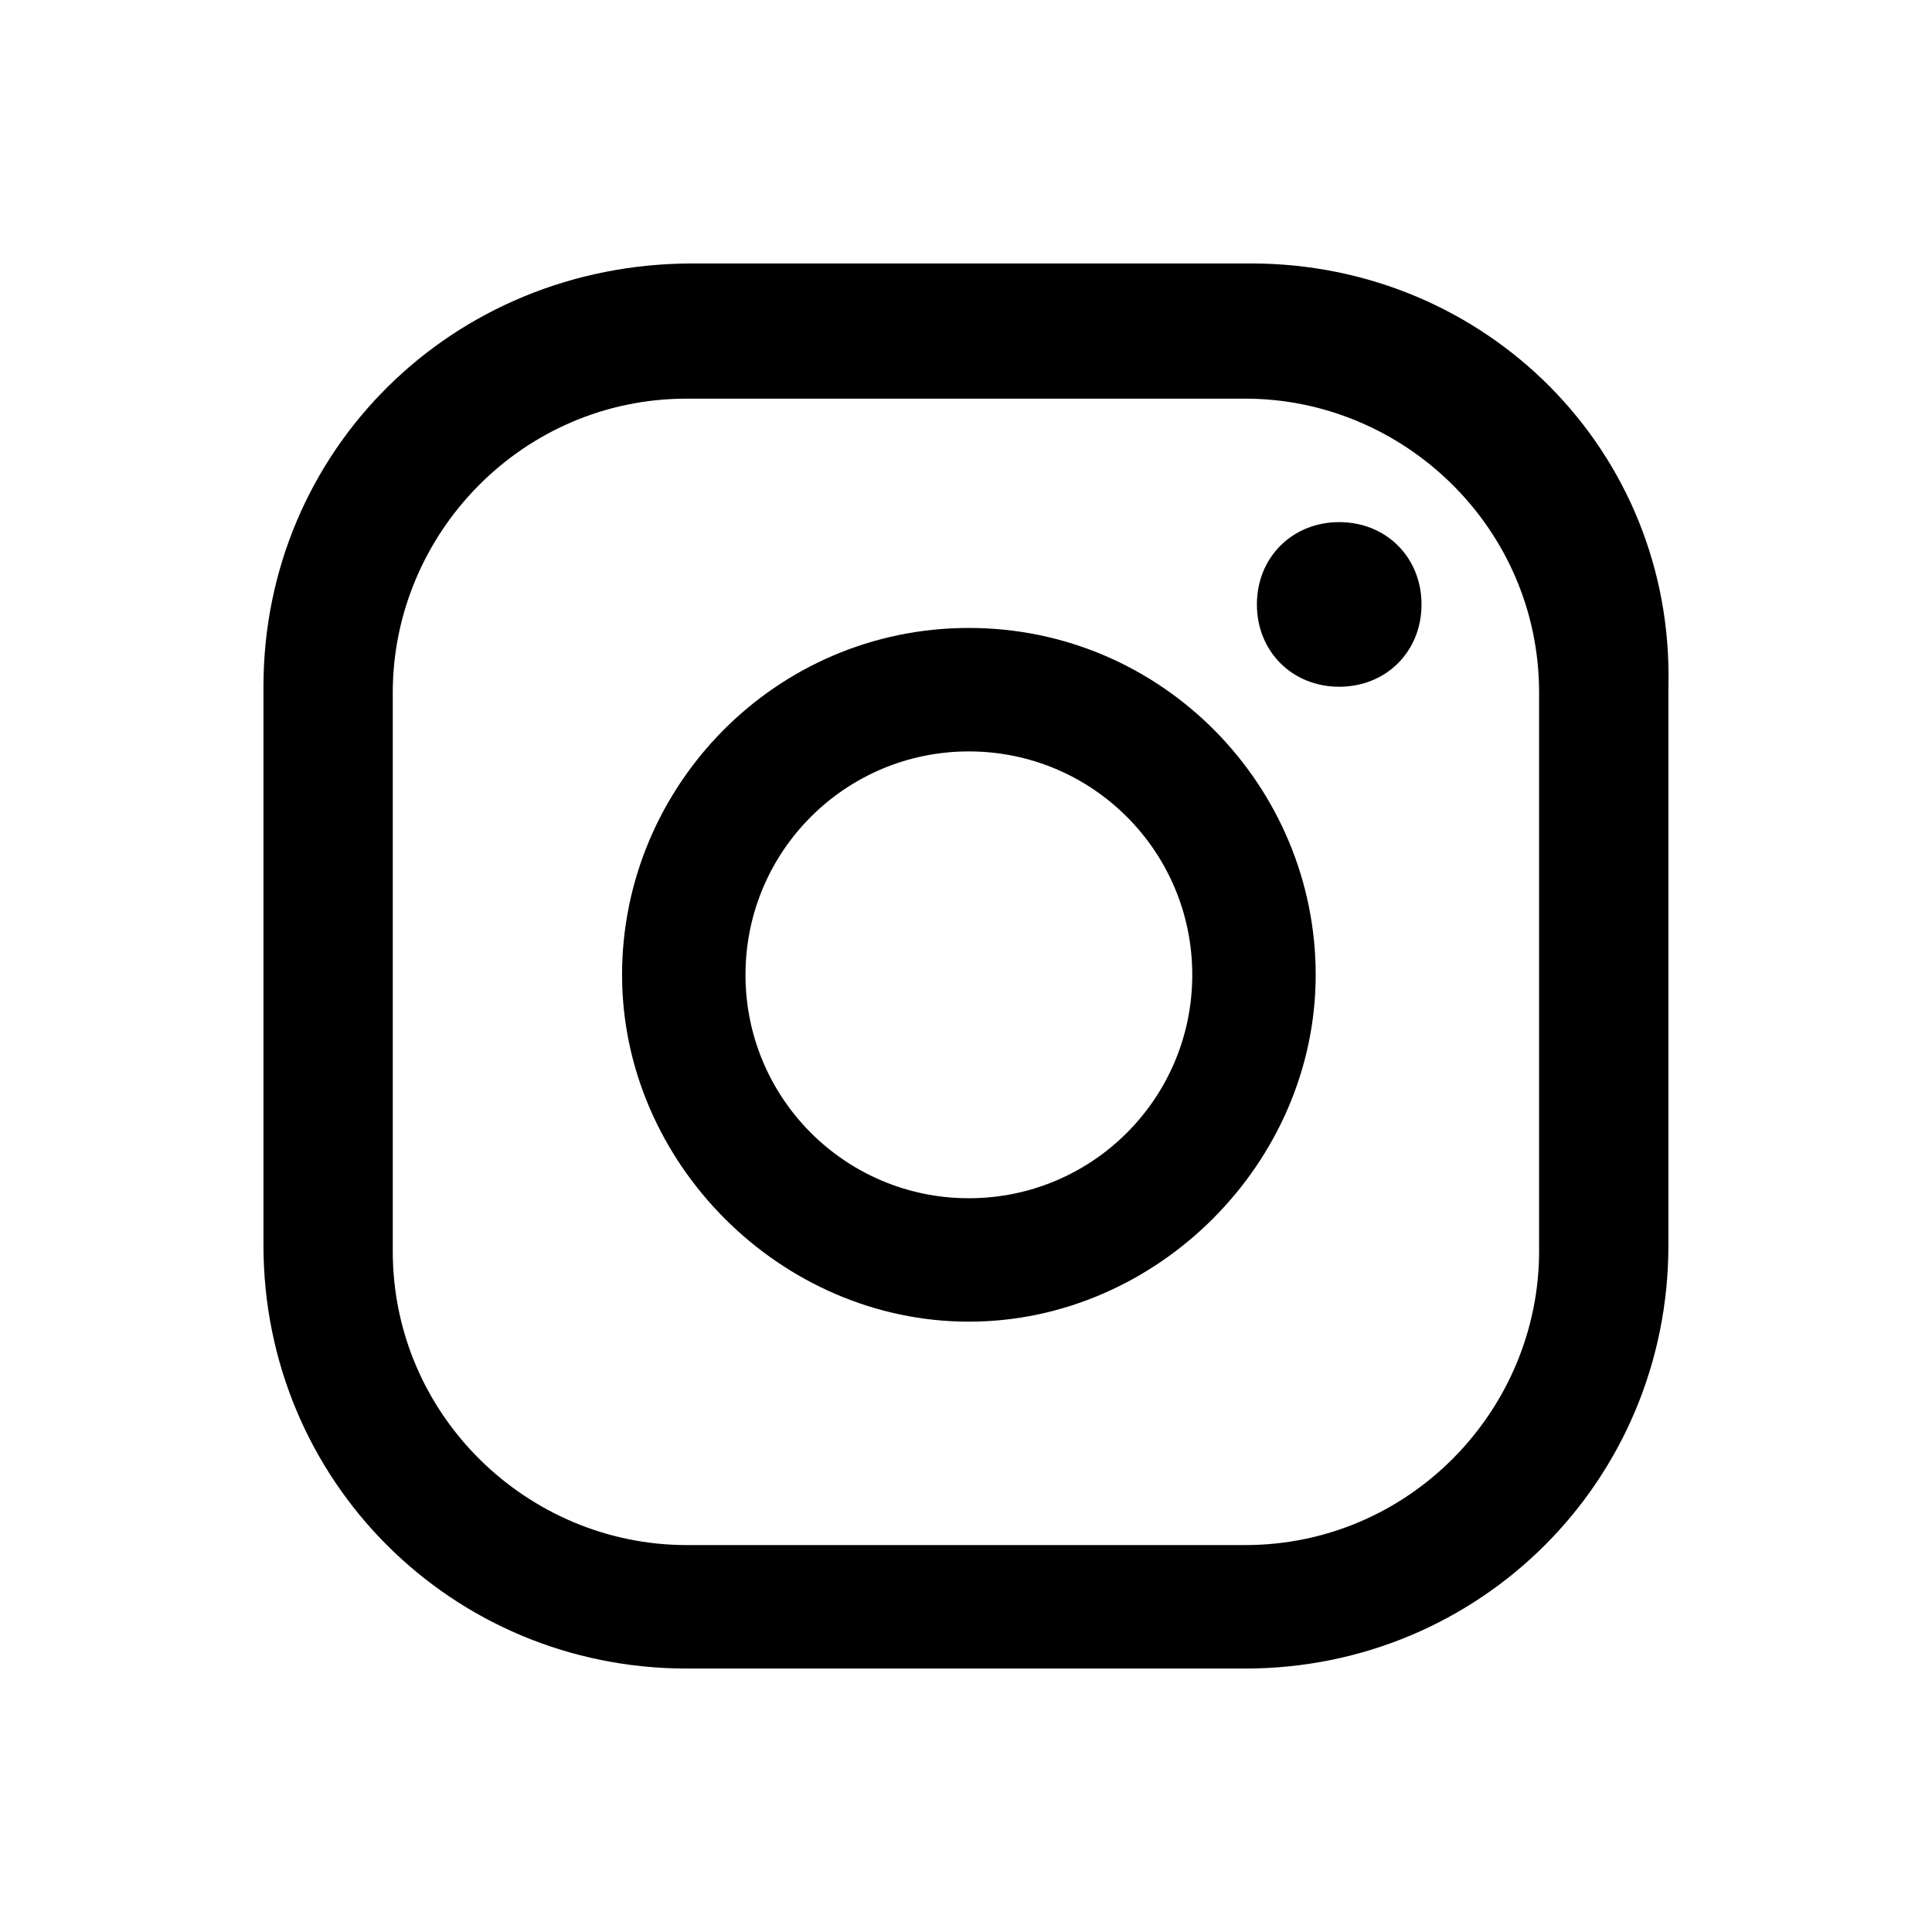 <?xml version="1.0" encoding="utf-8"?>
<svg xmlns="http://www.w3.org/2000/svg" fill="none" height="100%" overflow="visible" preserveAspectRatio="none" style="display: block;" viewBox="0 0 44 44" width="100%">
<g id="icon">
<g id="Vector">
<path d="M30.5 11.891C29.429 11.891 28.625 12.695 28.625 13.766C28.625 14.837 29.429 15.64 30.5 15.64C31.571 15.64 32.374 14.837 32.374 13.766C32.374 12.695 31.571 11.891 30.5 11.891Z" fill="black"/>
<path d="M22.065 14.301C17.647 14.301 14.167 17.916 14.167 22.201C14.167 26.485 17.781 30.1 22.065 30.1C26.349 30.1 29.964 26.485 29.964 22.201C29.964 17.916 26.483 14.301 22.065 14.301ZM22.065 27.289C19.254 27.289 16.978 25.013 16.978 22.201C16.978 19.389 19.254 17.113 22.065 17.113C24.877 17.113 27.153 19.389 27.153 22.201C27.153 25.013 24.877 27.289 22.065 27.289Z" fill="black"/>
<path d="M28.492 6H15.773C10.284 6 6 10.284 6 15.64V28.36C6 33.715 10.284 38 15.639 38H28.358C33.713 38 37.997 33.715 37.997 28.36V15.64C38.131 10.284 33.847 6 28.492 6ZM35.052 28.494C35.052 32.109 32.106 35.188 28.358 35.188H15.639C12.024 35.188 8.945 32.243 8.945 28.494V15.774C8.945 12.159 11.891 9.079 15.639 9.079H28.358C31.972 9.079 35.052 12.025 35.052 15.774V28.494Z" fill="black"/>
</g>
</g>
</svg>